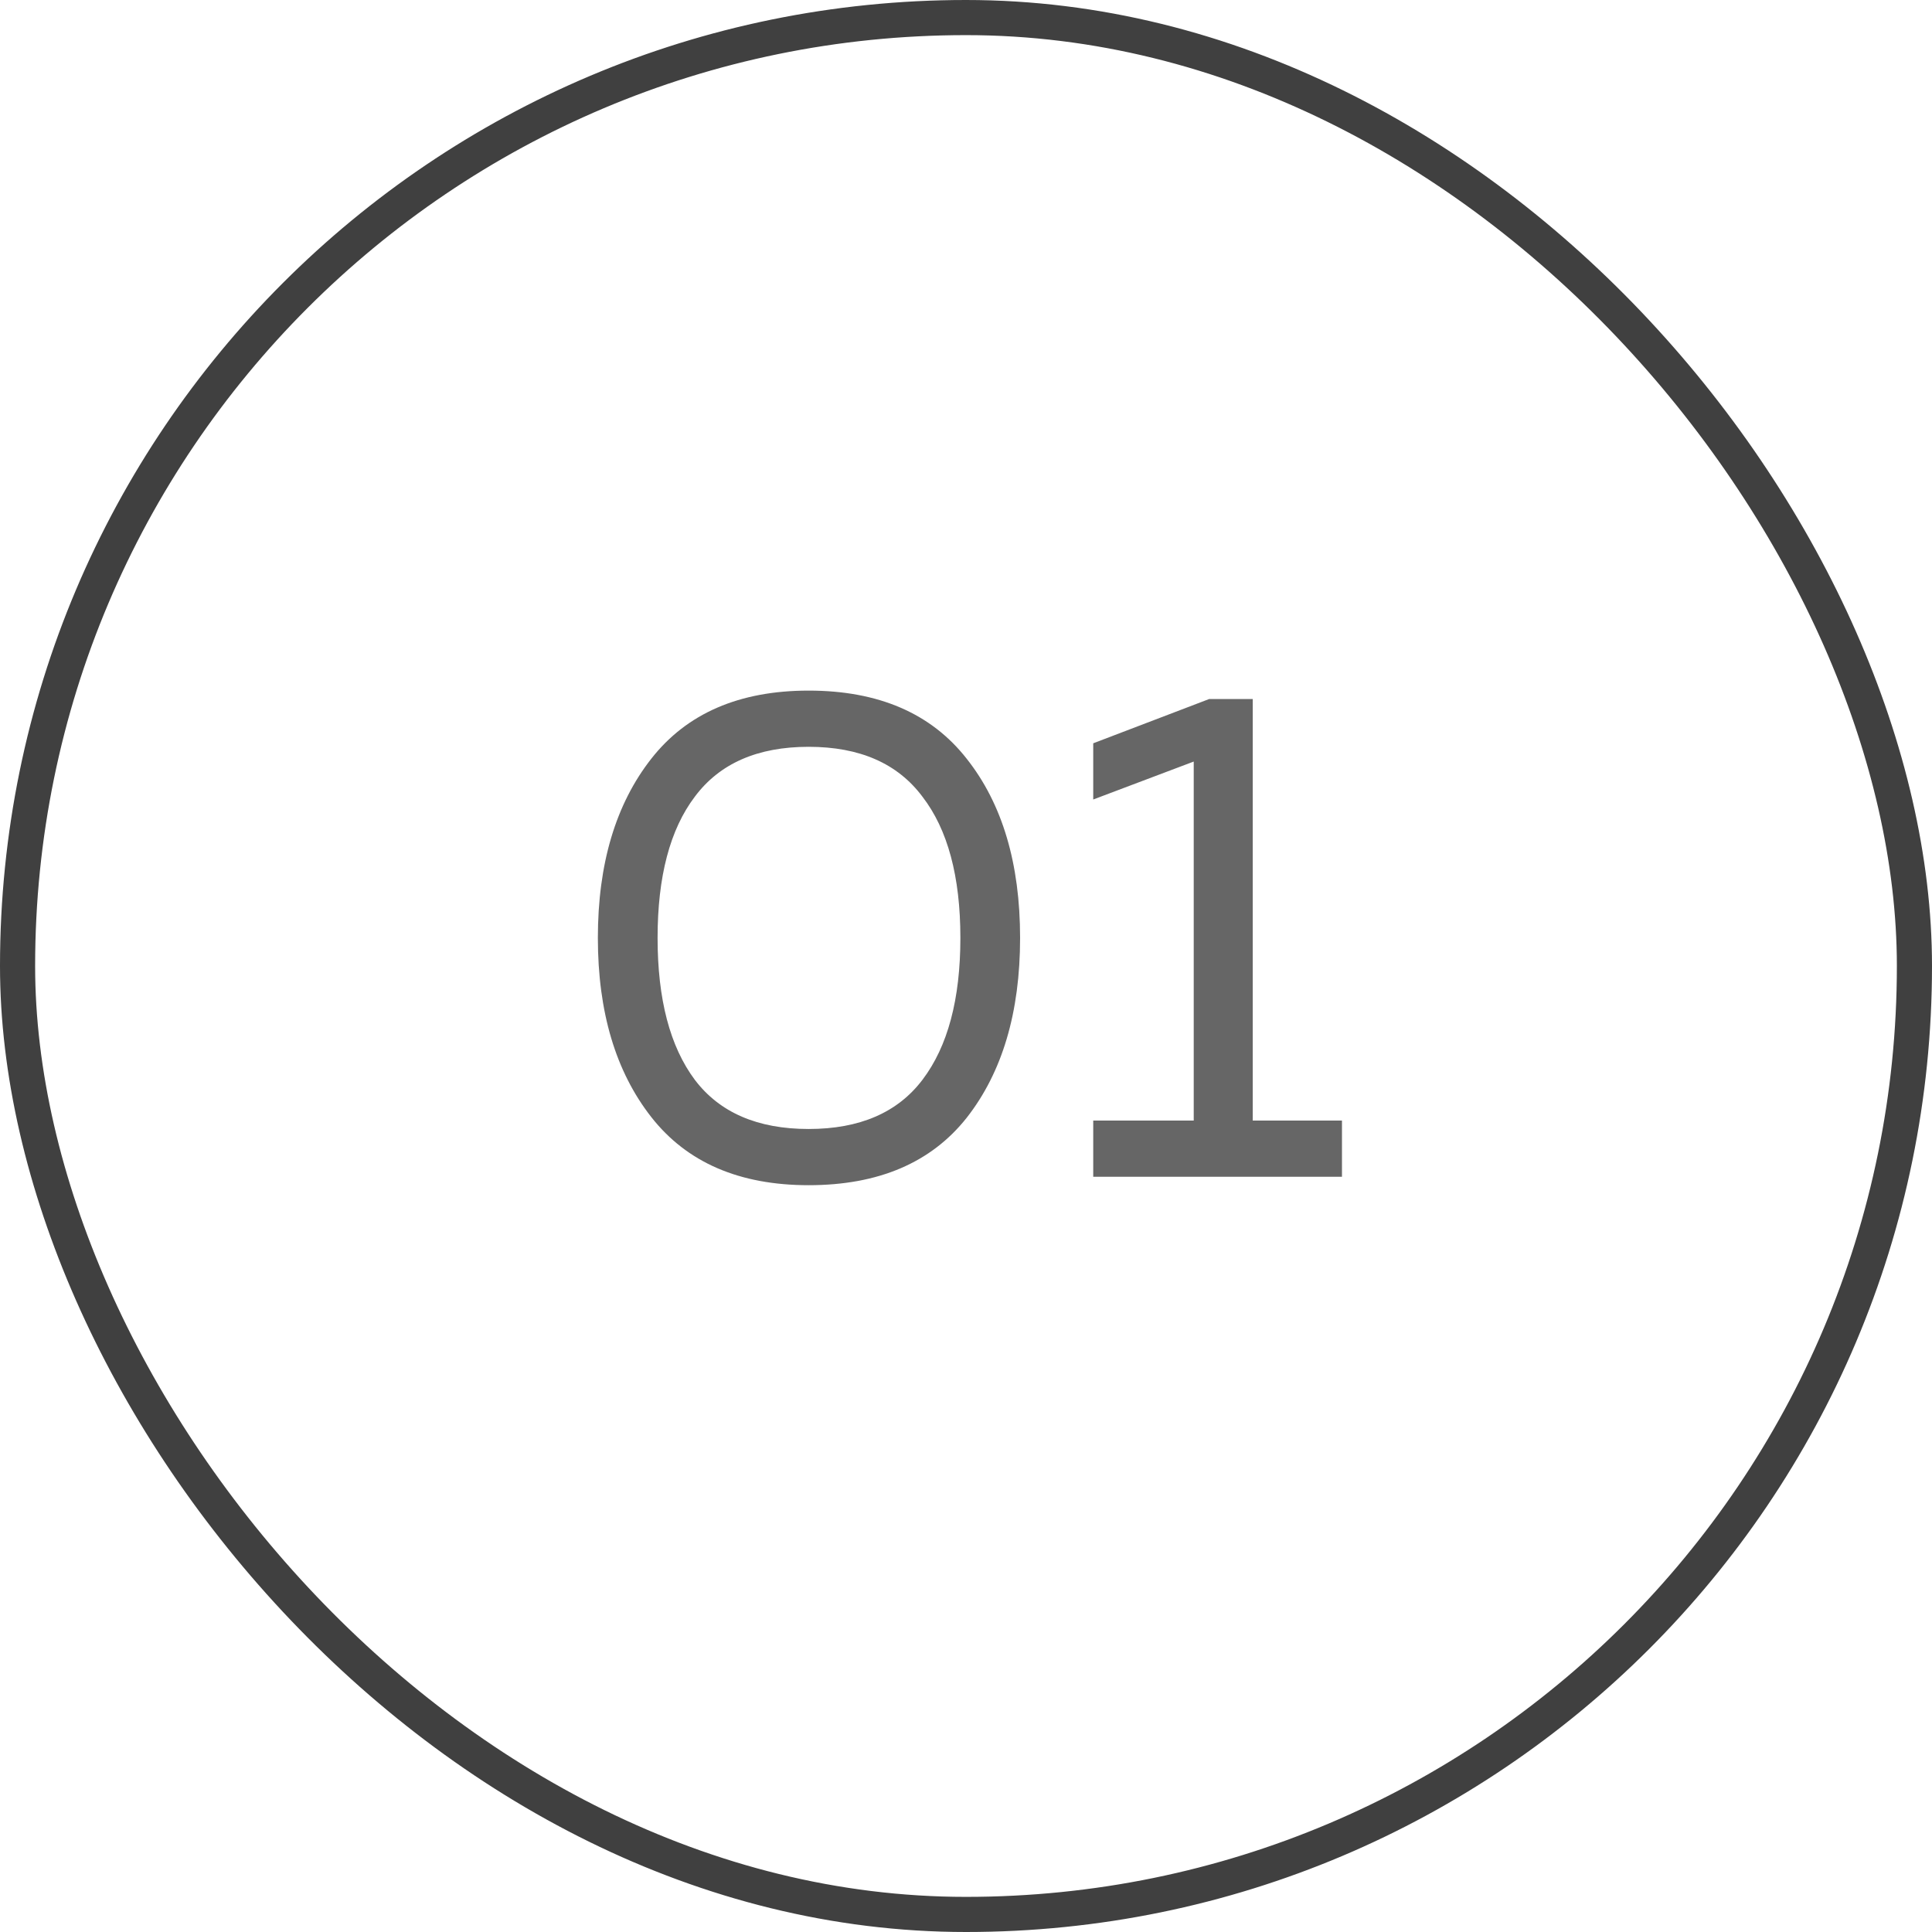 <?xml version="1.0" encoding="UTF-8"?> <svg xmlns="http://www.w3.org/2000/svg" width="55" height="55" viewBox="0 0 55 55" fill="none"><rect x="0.5" y="0.5" width="54" height="54" rx="27" stroke="#404040"></rect><path d="M18.54 31.8C17.527 30.507 17.02 28.807 17.02 26.7C17.02 24.593 17.527 22.893 18.54 21.6C19.553 20.307 21.047 19.66 23.02 19.66C25.007 19.66 26.507 20.307 27.52 21.6C28.533 22.88 29.04 24.58 29.04 26.7C29.04 28.82 28.533 30.527 27.52 31.82C26.507 33.1 25.007 33.74 23.02 33.74C21.047 33.74 19.553 33.093 18.54 31.8ZM26.26 30.74C26.98 29.793 27.34 28.447 27.34 26.7C27.34 24.953 26.98 23.613 26.26 22.68C25.553 21.733 24.473 21.26 23.02 21.26C21.567 21.26 20.487 21.733 19.78 22.68C19.073 23.613 18.72 24.953 18.72 26.7C18.72 28.447 19.073 29.793 19.78 30.74C20.487 31.673 21.567 32.14 23.02 32.14C24.473 32.14 25.553 31.673 26.26 30.74ZM34.422 19.9H35.663V31.9H38.203V33.5H31.122V31.9H33.983V21.68L31.122 22.76V21.16L34.422 19.9Z" fill="black" fill-opacity="0.6"></path></svg> 